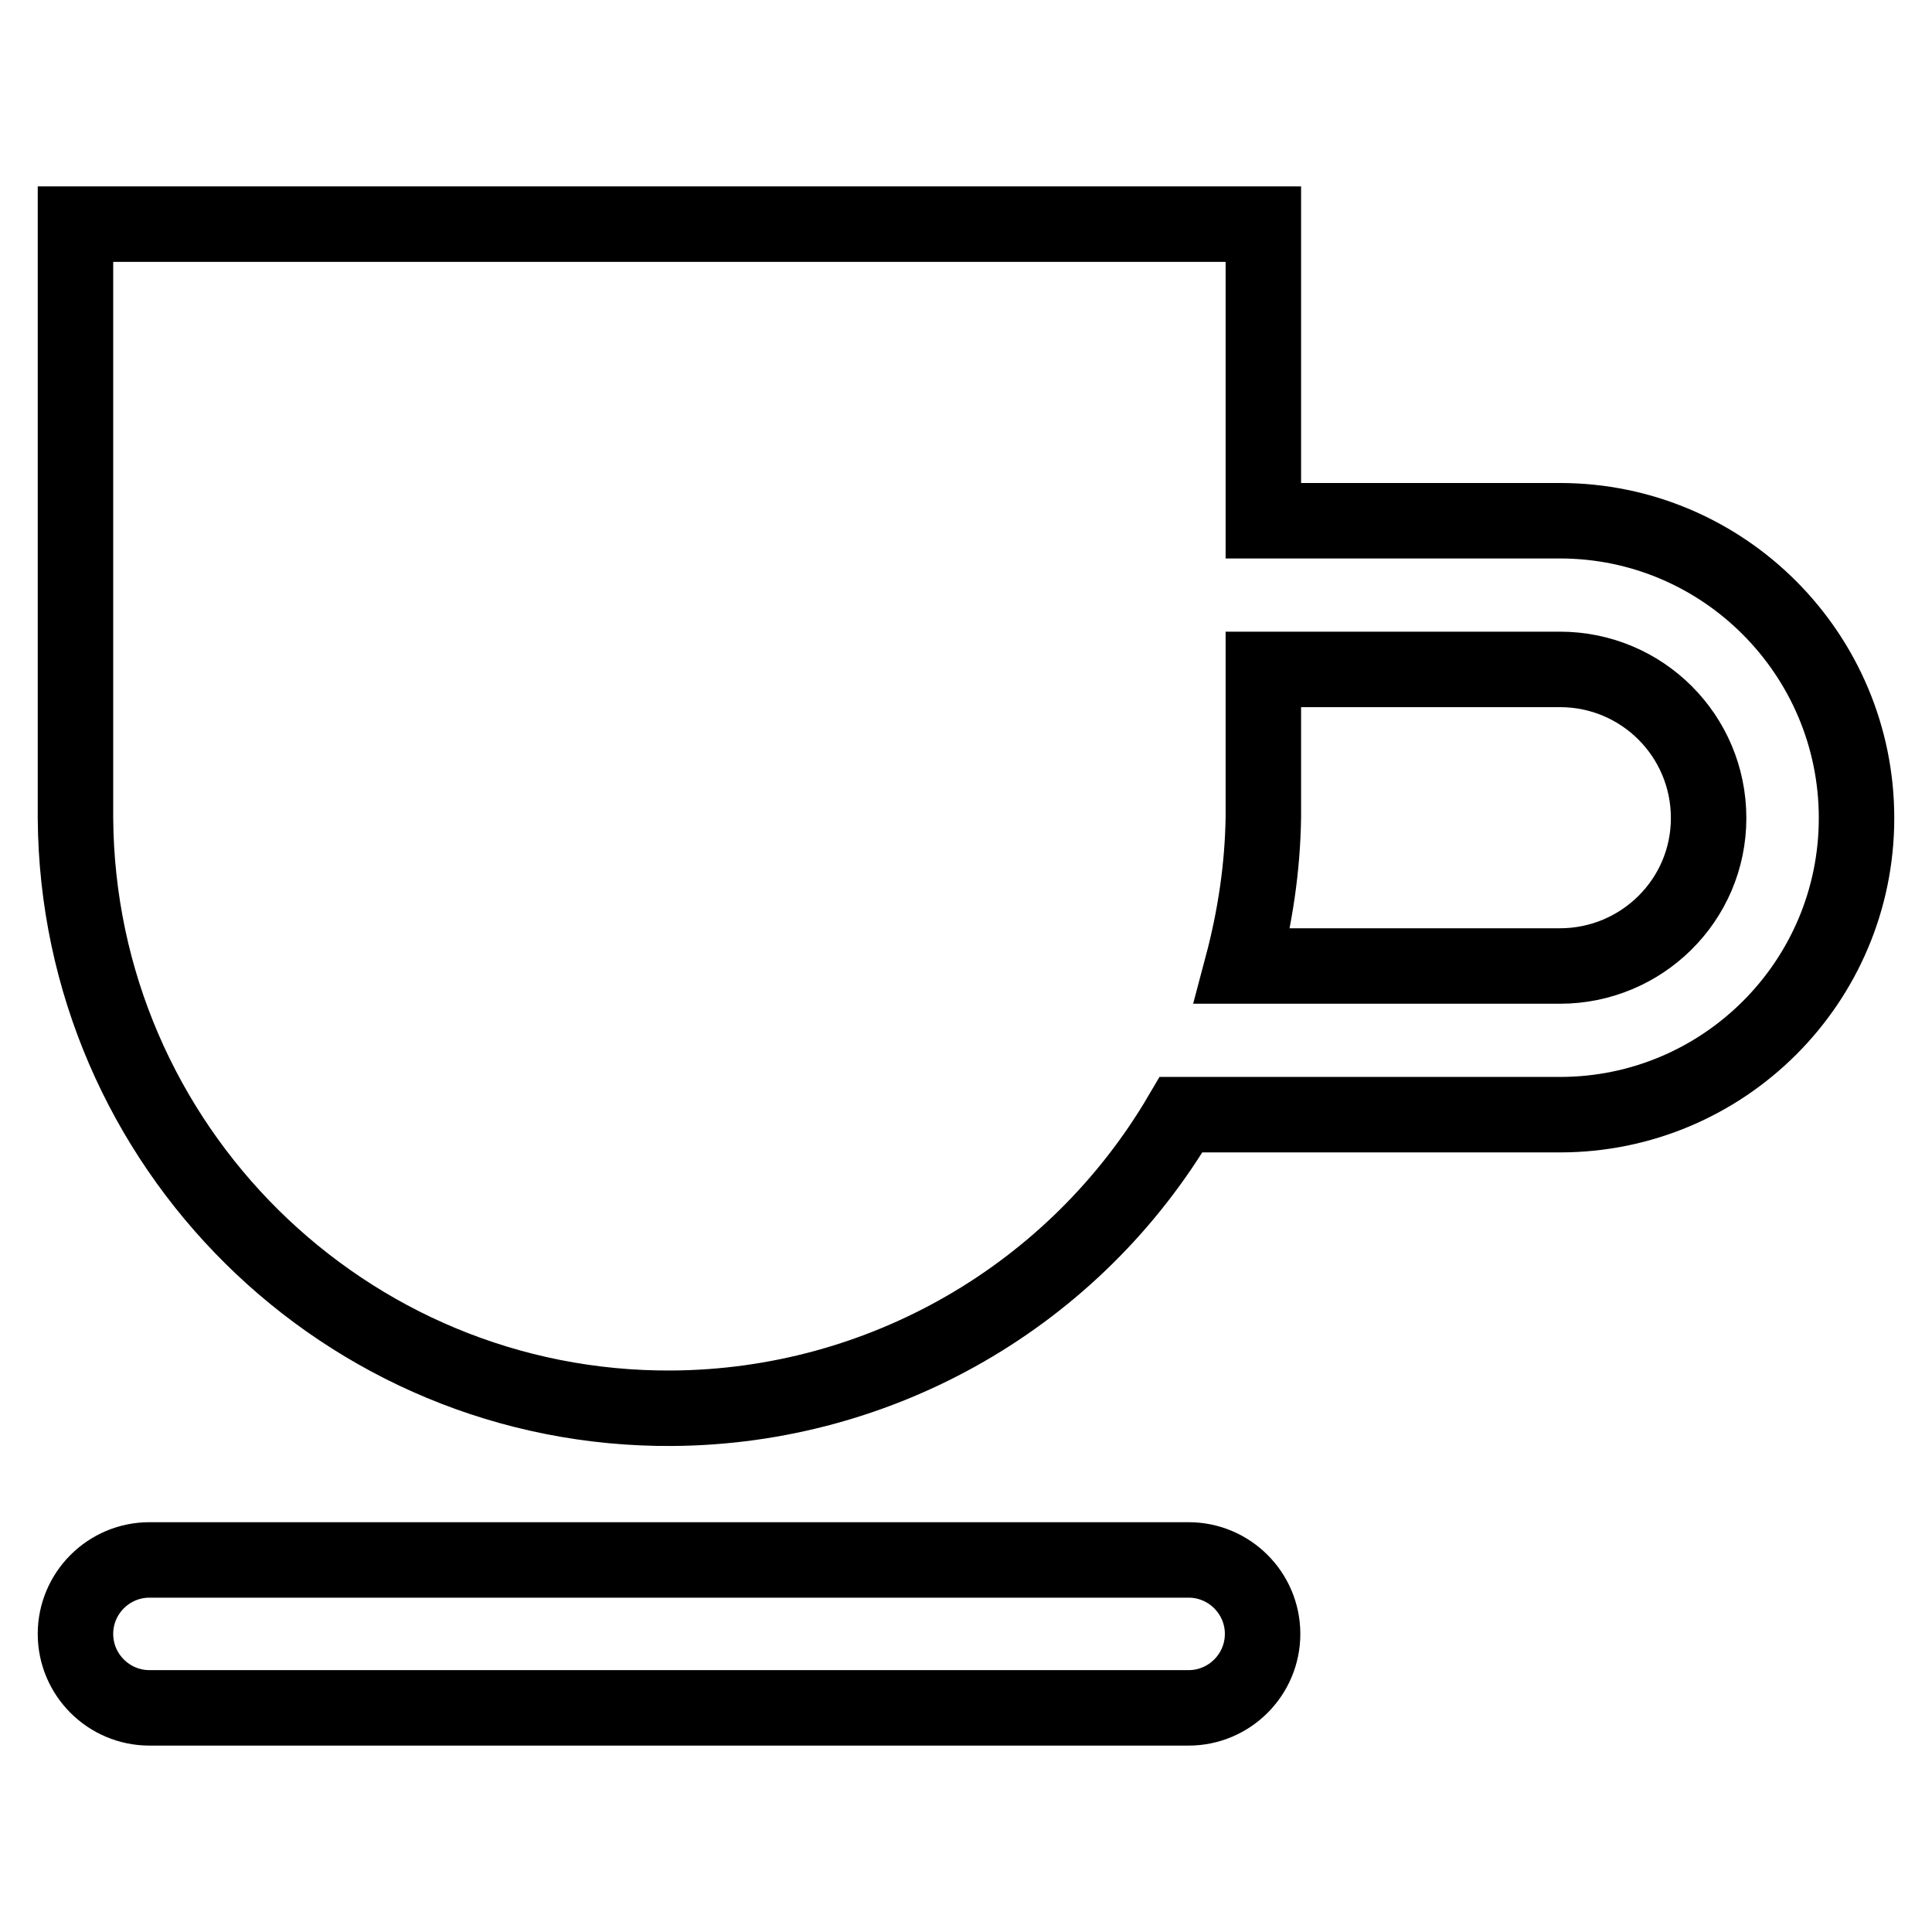 <?xml version="1.0" encoding="utf-8"?>
<!-- Svg Vector Icons : http://www.onlinewebfonts.com/icon -->
<!DOCTYPE svg PUBLIC "-//W3C//DTD SVG 1.1//EN" "http://www.w3.org/Graphics/SVG/1.1/DTD/svg11.dtd">
<svg version="1.1" xmlns="http://www.w3.org/2000/svg" xmlns:xlink="http://www.w3.org/1999/xlink" x="0px" y="0px" viewBox="0 0 256 256" enable-background="new 0 0 256 256" xml:space="preserve">
<g> <path stroke-width="10" fill-opacity="0" stroke="#000000"  d="M206.7,69h-39.3V29.7H10v78.7c0.3,43.4,35.7,78.5,79.1,78.2c27.7-0.2,53.3-14.9,67.4-38.9h50.2 c21.7,0,39.3-17.6,39.3-39.3S228.4,69,206.7,69z M206.7,128h-42.1c1.7-6.4,2.7-13,2.8-19.7V88.7h39.3c10.9,0,19.7,8.8,19.7,19.7 S217.5,128,206.7,128z M167.3,216.5c0,5.4-4.4,9.8-9.8,9.8l0,0H19.8c-5.4,0-9.8-4.4-9.8-9.8s4.4-9.8,9.8-9.8h137.7 C162.9,206.7,167.3,211.1,167.3,216.5L167.3,216.5z"/></g>
</svg>